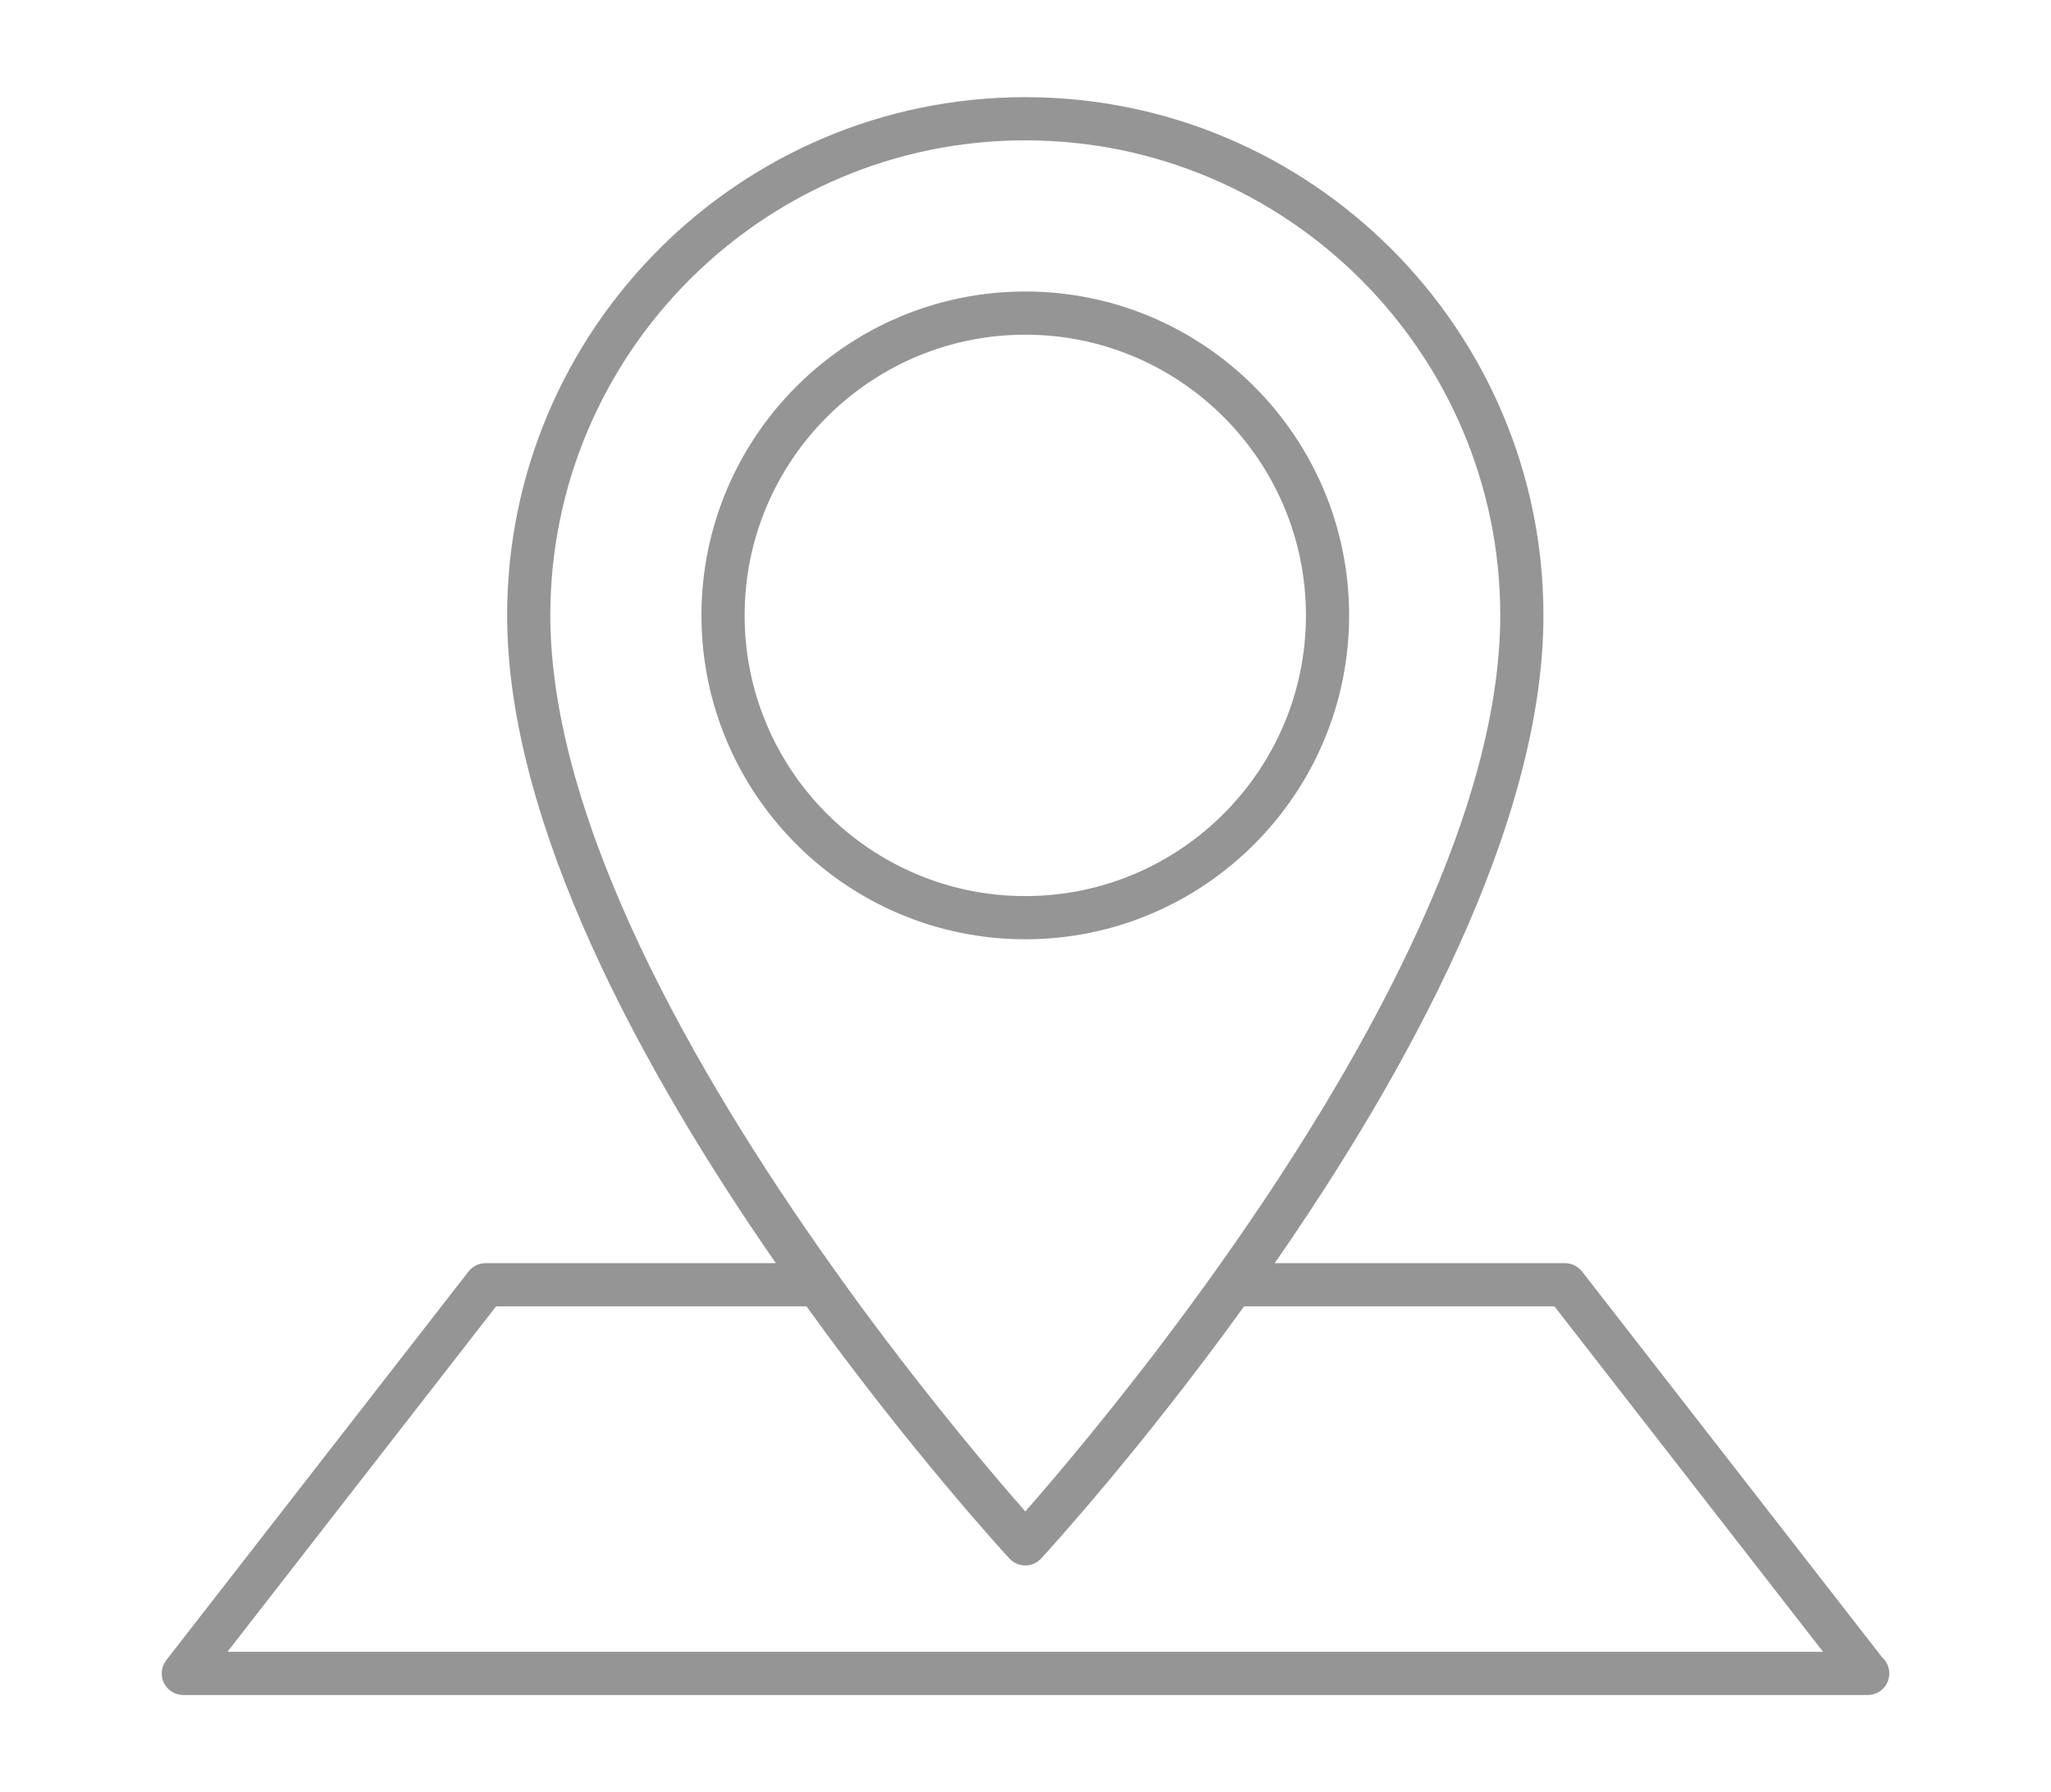 <?xml version="1.0" encoding="utf-8"?>
<!-- Generator: Adobe Illustrator 16.0.0, SVG Export Plug-In . SVG Version: 6.00 Build 0)  -->
<!DOCTYPE svg PUBLIC "-//W3C//DTD SVG 1.1//EN" "http://www.w3.org/Graphics/SVG/1.1/DTD/svg11.dtd">
<svg version="1.1" id="_x3C_레이어_x3E_" xmlns="http://www.w3.org/2000/svg" xmlns:xlink="http://www.w3.org/1999/xlink"
	 x="0px" y="0px" width="95px" height="83px" viewBox="0 0 95 83" enable-background="new 0 0 95 83" xml:space="preserve">
<g display="none">
	<path display="inline" fill="#959595" d="M86.5,33.5h-13v-2.406l10.479-5.716c0.014-0.008,0.022-0.02,0.036-0.028
		c0.057-0.034,0.107-0.077,0.155-0.122c0.029-0.026,0.061-0.049,0.086-0.079c0.042-0.05,0.073-0.106,0.105-0.163
		c0.02-0.035,0.044-0.065,0.06-0.103c0.002-0.006,0.007-0.01,0.009-0.016c0.027-0.068,0.037-0.139,0.048-0.209
		c0.004-0.026,0.016-0.053,0.018-0.079c0.008-0.104-0.001-0.209-0.026-0.314c-0.001-0.004,0-0.008-0.001-0.012
		c-0.006-0.024-0.022-0.044-0.03-0.067c-0.025-0.073-0.053-0.146-0.092-0.209c-0.022-0.036-0.053-0.067-0.08-0.101
		c-0.029-0.036-0.051-0.075-0.085-0.107l-15-14C68.997,9.596,68.753,9.5,68.5,9.5h-21h-0.006H26.5c-0.253,0-0.497,0.096-0.682,0.269
		l-15,14c-0.034,0.032-0.056,0.071-0.085,0.107c-0.027,0.033-0.057,0.064-0.08,0.101c-0.04,0.063-0.067,0.136-0.092,0.209
		c-0.008,0.023-0.023,0.043-0.03,0.067c-0.001,0.004,0,0.008-0.001,0.012c-0.025,0.105-0.034,0.211-0.026,0.314
		c0.002,0.026,0.014,0.053,0.018,0.079c0.011,0.07,0.021,0.141,0.048,0.209c0.002,0.006,0.007,0.01,0.009,0.016
		c0.015,0.037,0.04,0.067,0.06,0.103c0.032,0.057,0.063,0.113,0.105,0.163c0.026,0.03,0.058,0.053,0.086,0.079
		c0.048,0.045,0.098,0.088,0.155,0.122c0.013,0.009,0.022,0.021,0.036,0.028L21.5,31.094V33.5h-13c-0.552,0-1,0.447-1,1v6
		c0,0.553,0.448,1,1,1h3v31c0,0.553,0.448,1,1,1h10h5h20h20h5h10c0.552,0,1-0.447,1-1v-31h3c0.552,0,1-0.447,1-1v-6
		C87.5,33.947,87.052,33.5,86.5,33.5z M21.5,71.5h-8v-30h8V71.5z M21.5,39.5h-9h-3v-4h12V39.5z M68.106,11.5l12.857,12h-7.917
		l-7.714-12H68.106z M62.954,11.5l7.714,12h-5.55l-6-12H62.954z M56.882,11.5l6,12h-5.677l-4.286-12H56.882z M50.795,11.5l4.286,12
		h-6.503l-0.072-12H50.795z M46.506,11.5l0.072,12h-6.659l4.286-12H46.506z M42.081,11.5l-4.286,12h-5.677l6-12H42.081z
		 M35.882,11.5l-6,12h-5.55l7.714-12H35.882z M26.894,11.5h2.774l-7.714,12h-7.917L26.894,11.5z M46.5,71.5h-18v-36h18v8.051
		c-5.046,0.504-9,4.773-9,9.949s3.954,9.445,9,9.949V71.5z M47.5,45.5c0.339,0,0.672,0.028,1,0.069
		c1.977,0.248,3.727,1.219,4.984,2.64C53.012,48.076,52.515,48,52,48c-1.329,0-2.548,0.474-3.5,1.261c-1.221,1.01-2,2.535-2,4.239
		c0,1.93-1.57,3.5-3.5,3.5s-3.5-1.57-3.5-3.5c0-4.071,3.06-7.436,7-7.931C46.828,45.528,47.161,45.5,47.5,45.5z M46.5,61.431
		c-1.977-0.248-3.727-1.219-4.984-2.64C41.988,58.924,42.485,59,43,59c1.329,0,2.548-0.474,3.5-1.261c1.221-1.01,2-2.535,2-4.239
		c0-1.93,1.57-3.5,3.5-3.5s3.5,1.57,3.5,3.5c0,4.071-3.06,7.436-7,7.931c-0.328,0.041-0.661,0.069-1,0.069
		S46.828,61.472,46.5,61.431z M66.5,71.5h-18v-8.051c5.046-0.504,9-4.773,9-9.949s-3.954-9.445-9-9.949V35.5h18V71.5z M71.5,34.5v6
		v31h-3v-37c0-0.553-0.448-1-1-1h-20h-20c-0.552,0-1,0.447-1,1v37h-3v-31v-6v-3h48V34.5z M72.245,29.5h-49.49l-7.333-4h7.077h8H38.5
		h9.084h0.006h8.91h8.001h8h7.077L72.245,29.5z M81.5,71.5h-8v-30h8V71.5z M85.5,39.5h-3h-9v-4h12V39.5z"/>
</g>
<g display="none">
	<path display="inline" fill="#959595" d="M86.51,74c0.553,0,1-0.448,1-1c0-0.101-0.014-0.196-0.041-0.288l-3.982-43.803
		C83.439,28.395,83.008,28,82.49,28h-5.049l-0.371-4.091c-0.033-0.357-0.254-0.67-0.582-0.818c-0.326-0.15-0.67-0.285-1.012-0.422
		l5.6-5.599c0.391-0.391,0.391-1.023,0-1.414l2.121-2.121c0.188-0.188,0.293-0.442,0.293-0.707s-0.105-0.52-0.293-0.707
		l-2.828-2.828c-0.391-0.391-1.023-0.391-1.414,0l-2.121,2.121c-0.391-0.391-1.023-0.391-1.414,0l-9.336,9.335
		c-0.838-0.049-1.691-0.082-2.574-0.082c-7.74,0-14.68,1.859-16.186,2.291c-1.506-0.432-8.445-2.291-16.186-2.291
		c-5.09,0-9.457,0.814-12.979,2.424c-0.328,0.148-0.549,0.461-0.582,0.818L17.207,28H12.49c-0.518,0-0.949,0.395-0.996,0.909l-4,44
		c-0.025,0.28,0.068,0.558,0.258,0.766C7.941,73.882,8.209,74,8.49,74h78C86.496,73.999,86.504,74,86.51,74z M75.615,30l3.313,36.43
		c-4.072-1.589-8.713-2.393-13.826-2.393c-7.561,0-14.064,1.736-16.777,2.579V47.809l4.234-2.28
		c0.031-0.017,0.049-0.049,0.078-0.069c0.053-0.035,0.111-0.059,0.156-0.104L68.146,30l2-2l3.783-3.783
		c0.412,0.144,0.813,0.298,1.201,0.462L75.434,28L75.615,30z M79.662,11.414l1.414,1.414l-1.414,1.414l-1.414-1.414L79.662,11.414z
		 M66.863,22.8l1.816-1.817l7.447-7.447l2.828,2.828l-5.582,5.583l-1.631,1.631L67.318,28l-2,2L52.086,43.234l-2.83-2.829L59.662,30
		l2-2L66.863,22.8z M48.324,30v-2v-3.242c2.059-0.555,8.377-2.091,15.186-2.091c0.219,0,0.43,0.009,0.645,0.012L58.834,28l-2,2
		l-8.51,8.509V30z M48.086,42.063l0.238,0.238l2.104,2.104l-2.104,1.133l-2,1.076l-0.971,0.523l0.971-1.805L48.086,42.063z
		 M19.033,30l0.182-2l0.303-3.321c3.17-1.336,7.076-2.012,11.621-2.012c6.809,0,13.127,1.537,15.186,2.092V28v2v11.114l-4.123,7.658
		c-5.697-1.082-13.531-1.85-20.412,0.02c-0.533,0.145-0.848,0.693-0.703,1.227s0.693,0.847,1.227,0.703
		c7.303-1.982,16.002-0.714,20.539,0.217c0.068,0.014,0.137,0.021,0.203,0.021c0.465,0,0.881-0.325,0.979-0.799
		c0.002-0.014-0.002-0.026,0-0.041l2.291-1.233v17.73c-2.711-0.843-9.215-2.579-16.777-2.579c-5.111,0-9.754,0.804-13.826,2.393
		L19.033,30z M9.586,72l3.818-42h3.621l-3.447,37.909c-0.031,0.355,0.127,0.701,0.418,0.906C14.168,68.938,14.371,69,14.574,69
		c0.143,0,0.283-0.03,0.416-0.091c4.17-1.906,9.068-2.872,14.557-2.872c9.4,0,17.354,2.872,17.434,2.901
		c0.107,0.039,0.219,0.058,0.33,0.059c0.006,0,0.01,0.003,0.014,0.003c0.002,0,0.004-0.001,0.006-0.001
		c0.115-0.001,0.23-0.02,0.34-0.061c0.078-0.029,8.016-2.901,17.432-2.901c5.49,0,10.387,0.966,14.557,2.872
		C79.791,68.97,79.932,69,80.074,69c0.006,0,0.014-0.001,0.02,0c0.553,0,1-0.448,1-1c0-0.101-0.016-0.196-0.043-0.288L77.623,30
		h3.955l3.818,42H9.586z"/>
	<path display="inline" fill="#959595" d="M21.086,30.019c0.145,0.533,0.693,0.848,1.227,0.703c1.197-0.325,2.436-0.556,3.686-0.722
		H36.85c2.346,0.255,4.428,0.615,6.002,0.938c0.068,0.014,0.137,0.021,0.203,0.021c0.465,0,0.881-0.325,0.979-0.799
		c0.01-0.055-0.002-0.106,0-0.16c0.02-0.48-0.293-0.921-0.779-1.021c-1.832-0.376-3.932-0.731-6.178-0.979
		c-3.551-0.392-7.469-0.509-11.283,0c-1.355,0.181-2.697,0.437-4.004,0.792c-0.527,0.143-0.838,0.681-0.705,1.208
		C21.086,30.007,21.084,30.013,21.086,30.019z"/>
	<path display="inline" fill="#959595" d="M22.313,40.722c7.303-1.981,16.002-0.715,20.539,0.217
		c0.068,0.014,0.137,0.021,0.203,0.021c0.465,0,0.881-0.325,0.979-0.799c0.111-0.541-0.238-1.069-0.779-1.181
		c-5.756-1.182-14.15-2.174-21.465-0.188c-0.533,0.145-0.848,0.693-0.703,1.227S21.779,40.864,22.313,40.722z"/>
</g>
<g display="none">
	<path display="inline" fill="#959595" d="M50.381,76.5c3.217,2.498,7.241,4,11.619,4c10.477,0,19-8.523,19-19
		c0-8.378-5.458-15.494-13-18.014V12.5c0-0.553-0.447-1-1-1H56v-2c0-0.553-0.447-1-1-1h-7.071c-0.486-3.388-3.408-6-6.929-6
		s-6.442,2.612-6.929,6H27c-0.553,0-1,0.447-1,1v2H15c-0.553,0-1,0.447-1,1v63c0,0.553,0.447,1,1,1H50.381z M79,61.5
		c0,9.375-7.626,17-17,17c-2.885,0-5.601-0.727-7.983-2c-1.055-0.563-2.041-1.234-2.948-2c-2.203-1.854-3.916-4.261-4.954-7
		c-0.246-0.648-0.453-1.315-0.619-2C45.184,64.215,45,62.881,45,61.5c0-1.379,0.184-2.715,0.495-4c0.166-0.684,0.373-1.35,0.619-2
		c1.236-3.26,3.435-6.049,6.264-8c1.013-0.697,2.105-1.285,3.261-1.753C57.605,44.949,59.75,44.5,62,44.5
		c1.38,0,2.715,0.184,4,0.496c0.685,0.166,1.351,0.373,2,0.619C74.417,48.047,79,54.24,79,61.5z M28,10.5h7c0.553,0,1-0.447,1-1
		c0-2.757,2.243-5,5-5s5,2.243,5,5c0,0.553,0.447,1,1,1h7v1v2v5H28v-5v-2V10.5z M16,13.5h10v6c0,0.553,0.447,1,1,1h28
		c0.553,0,1-0.447,1-1v-6h10v29.433c-1.291-0.278-2.627-0.433-4-0.433c-3.758,0-7.254,1.111-10.206,3H27c-0.553,0-1,0.448-1,1
		c0,0.553,0.447,1,1,1h22.2c-2.361,2.161-4.178,4.899-5.214,8H27c-0.553,0-1,0.448-1,1c0,0.553,0.447,1,1,1h16.432
		C43.154,58.791,43,60.127,43,61.5s0.154,2.709,0.432,4H27c-0.553,0-1,0.448-1,1c0,0.553,0.447,1,1,1h16.986
		c0.882,2.641,2.328,5.018,4.195,7H16V13.5z"/>
	<path display="inline" fill="#959595" d="M27,27.5h28c0.553,0,1-0.447,1-1c0-0.552-0.447-1-1-1H27c-0.553,0-1,0.448-1,1
		C26,27.053,26.447,27.5,27,27.5z"/>
	<path display="inline" fill="#959595" d="M27,37.5h28c0.553,0,1-0.447,1-1c0-0.552-0.447-1-1-1H27c-0.553,0-1,0.448-1,1
		C26,37.053,26.447,37.5,27,37.5z"/>
	<path display="inline" fill="#959595" d="M41,12.5c0.883,0,1.67-0.391,2.22-1c0.479-0.531,0.78-1.229,0.78-2c0-1.654-1.346-3-3-3
		s-3,1.346-3,3c0,0.771,0.301,1.469,0.78,2C39.33,12.109,40.117,12.5,41,12.5z M41,8.5c0.552,0,1,0.449,1,1s-0.448,1-1,1
		s-1-0.449-1-1S40.448,8.5,41,8.5z"/>
	<path display="inline" fill="#959595" d="M59.137,63.486l-4.607-4.607c-1.133-1.133-3.109-1.133-4.242,0
		c-0.566,0.566-0.879,1.32-0.879,2.121s0.313,1.555,0.879,2.121l2.379,2.379l2,2l2.35,2.35c0.566,0.567,1.32,0.879,2.121,0.879
		s1.555-0.312,2.121-0.879L66,65.107l2-2l5.713-5.715c1.17-1.17,1.17-3.072,0-4.243c-1.135-1.132-3.109-1.132-4.242,0.001L68,54.621
		l-2,2.001L59.137,63.486z M68,57.449l2.885-2.885c0.379-0.379,1.037-0.377,1.414,0c0.39,0.39,0.39,1.024,0,1.414L68,60.278
		l-2,2.001l-6.156,6.156c-0.373,0.373-1.041,0.373-1.414,0l-6.729-6.729c-0.188-0.188-0.293-0.439-0.293-0.707
		c0-0.267,0.104-0.518,0.293-0.707C51.891,60.104,52.142,60,52.408,60s0.518,0.104,0.707,0.293l5.314,5.314
		c0.391,0.391,1.023,0.391,1.414,0L66,59.45L68,57.449z"/>
</g>
<g display="none">
	<path display="inline" fill="#959595" d="M38.672,73.5H28.5c-0.553,0-1,0.447-1,1c0,0.552,0.447,1,1,1h11h16
		c0.006-0.002,0.014-0.001,0.02,0H66.5c0.553,0,1-0.448,1-1c0-0.553-0.447-1-1-1H56.33l-2.625-14H87.5v-52h-80v52h33.797
		L38.672,73.5z M9.5,57.5v-48h76v48h-33h-10H9.5z M51.67,59.5l2.625,14h-13.59l2.625-14H51.67z"/>
	<g display="inline">
		<path fill="#959595" d="M60.49,22.51H34.51c-1.193,0-2.164,0.97-2.164,2.164v17.321c0,1.193,0.971,2.165,2.164,2.165h10.412
			c0.219,2.425,2.262,4.33,4.744,4.33c0.002,0,0.004,0,0.008,0c0.238,0,0.432-0.194,0.432-0.433c0-0.144-0.07-0.272-0.178-0.352
			c-0.914-0.943-1.285-2.272-1.006-3.546H60.49c1.195,0,2.166-0.972,2.166-2.165V24.674C62.656,23.479,61.686,22.51,60.49,22.51z
			 M61.789,41.995c0,0.717-0.582,1.299-1.299,1.299H48.588c-0.191,0-0.359,0.124-0.414,0.307c-0.406,1.331-0.213,2.745,0.498,3.896
			c-1.67-0.44-2.904-1.964-2.904-3.769c0-0.239-0.193-0.434-0.432-0.434H34.51c-0.717,0-1.299-0.582-1.299-1.299V24.674
			c0-0.715,0.582-1.299,1.299-1.299h25.98c0.717,0,1.299,0.584,1.299,1.299V41.995z"/>
		<path fill="#959595" d="M48.799,30.304h-2.598c-0.24,0-0.434,0.193-0.434,0.434v9.525c0,0.239,0.193,0.434,0.434,0.434h2.598
			c0.24,0,0.434-0.194,0.434-0.434v-9.525C49.232,30.497,49.039,30.304,48.799,30.304z M48.365,39.83h-1.73v-8.66h1.73V39.83z"/>
		<path fill="#959595" d="M47.5,25.541c-0.955,0-1.732,0.776-1.732,1.731s0.777,1.732,1.732,1.732s1.732-0.777,1.732-1.732
			S48.455,25.541,47.5,25.541z M47.5,28.139c-0.477,0-0.865-0.388-0.865-0.866c0-0.478,0.389-0.866,0.865-0.866
			s0.865,0.389,0.865,0.866C48.365,27.751,47.977,28.139,47.5,28.139z"/>
	</g>
</g>
<g>
	<path fill="#959595" d="M73.279,58.887c-0.189-0.244-0.48-0.387-0.789-0.387H59.044c6.077-8.764,12.446-20.266,12.446-30
		c0-13.233-10.767-24-24-24s-24,10.767-24,24c0,9.734,6.369,21.236,12.446,30H22.49c-0.309,0-0.6,0.143-0.789,0.387l-14,18
		c-0.234,0.301-0.277,0.709-0.109,1.053S8.108,78.5,8.49,78.5h78c0.006,0,0.014,0,0.02,0c0.553,0,1-0.447,1-1
		c0-0.295-0.128-0.561-0.331-0.744L73.279,58.887z M25.49,28.5c0-12.131,9.869-22,22-22s22,9.869,22,22
		c0,9.574-6.784,21.314-12.941,30c-0.486,0.686-0.969,1.355-1.443,2c-3.331,4.527-6.29,7.992-7.615,9.498
		c-1.325-1.506-4.285-4.971-7.617-9.498c-0.475-0.645-0.956-1.314-1.442-2C32.273,49.815,25.49,38.078,25.49,28.5z M10.535,76.5
		l12.444-16h14.375c4.754,6.592,8.998,11.24,9.4,11.678c0.189,0.205,0.456,0.322,0.735,0.322s0.546-0.117,0.735-0.322
		c0.402-0.438,4.646-5.086,9.4-11.678h14.375l12.444,16H10.535z"/>
	<path fill="#959595" d="M62.49,28.5c0-8.271-6.729-15-15-15s-15,6.729-15,15c0,8.271,6.729,15,15,15S62.49,36.771,62.49,28.5z
		 M34.49,28.5c0-7.168,5.832-13,13-13s13,5.832,13,13c0,7.169-5.832,13-13,13S34.49,35.669,34.49,28.5z"/>
</g>
</svg>
